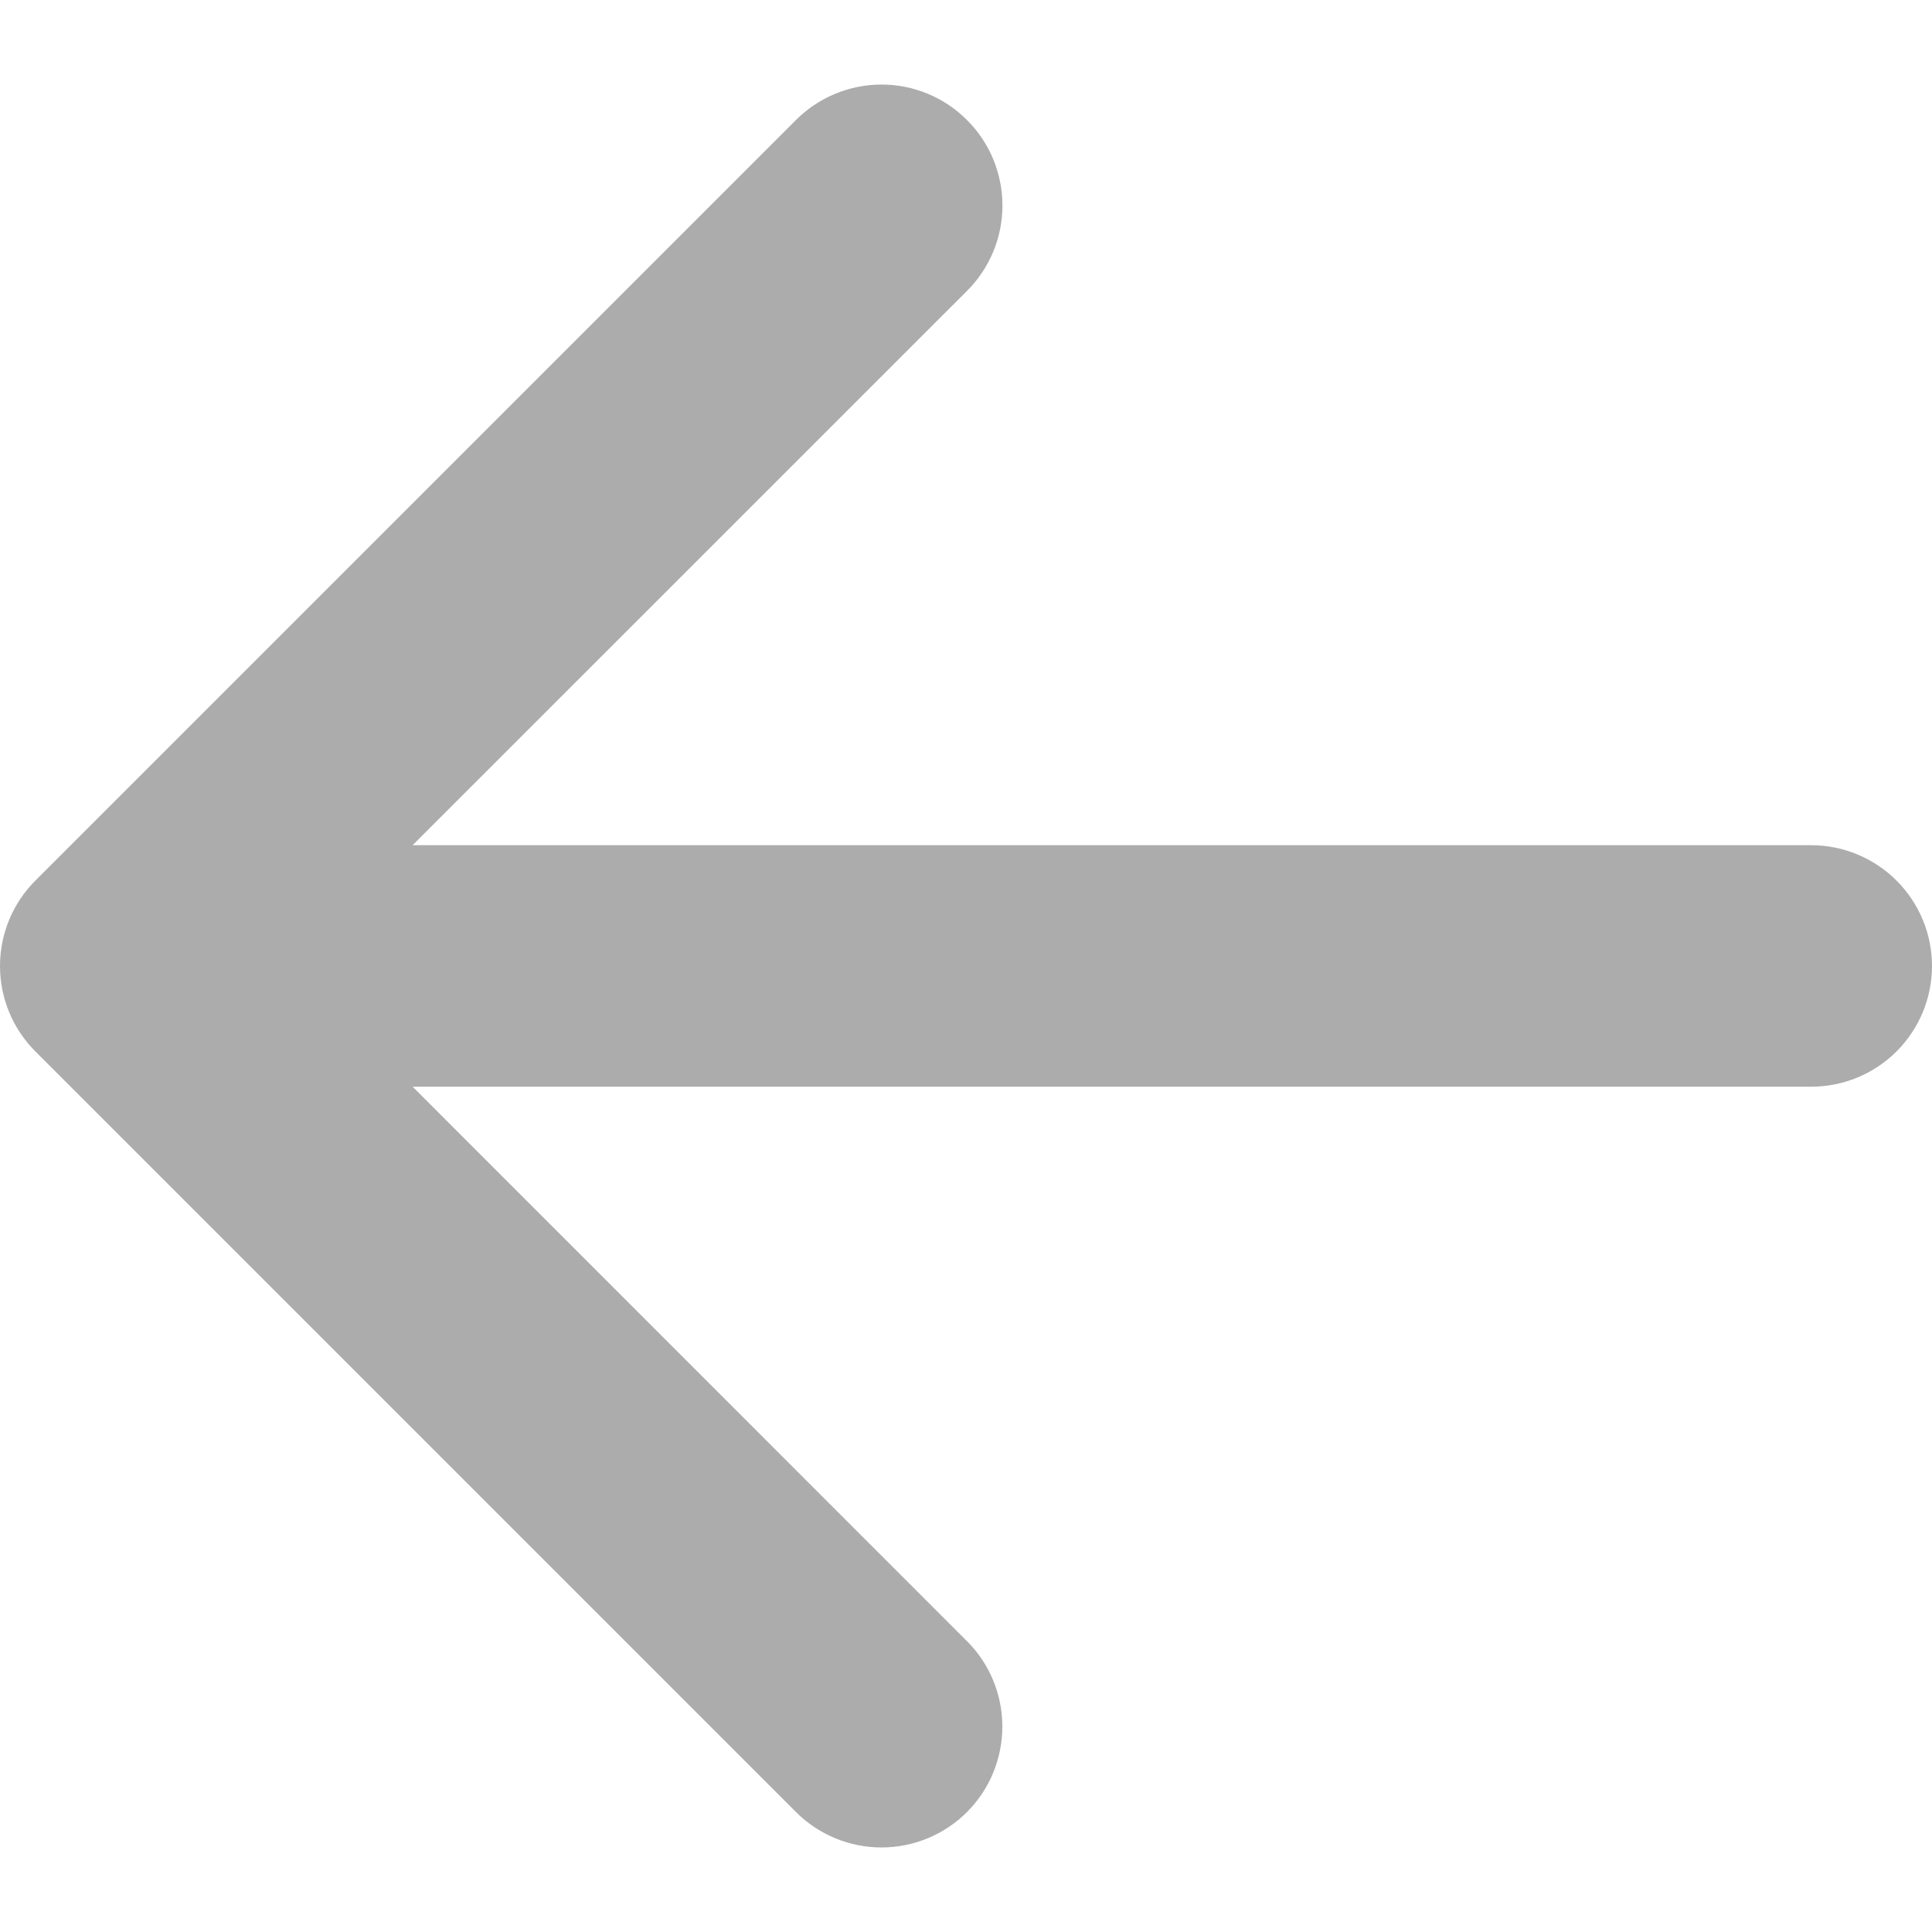<svg width="21" height="21" viewBox="0 0 21 21" fill="none" xmlns="http://www.w3.org/2000/svg">
<g id="SVG" opacity="0.4" clip-path="url(#clip0_6075_206107)">
<path id="Vector" fill-rule="evenodd" clip-rule="evenodd" d="M4.485 9.187H19.687C20.035 9.187 20.369 9.326 20.615 9.572C20.861 9.818 21 10.152 21 10.5C21 10.848 20.861 11.182 20.615 11.428C20.369 11.674 20.035 11.812 19.687 11.812H4.485L10.51 17.838C10.757 18.084 10.895 18.418 10.895 18.767C10.895 19.115 10.757 19.45 10.511 19.696C10.265 19.942 9.931 20.081 9.582 20.081C9.234 20.081 8.899 19.943 8.653 19.697L0.384 11.428C0.138 11.182 0 10.848 0 10.5C0 10.152 0.138 9.818 0.384 9.572L8.653 1.303C8.9 1.057 9.234 0.919 9.583 0.919C9.931 0.919 10.265 1.058 10.511 1.305C10.758 1.551 10.896 1.885 10.896 2.234C10.896 2.583 10.757 2.917 10.51 3.163L4.485 9.187Z" fill="#1A1A1A" fill-opacity="0.9"/>
</g>
<defs>
<clipPath id="clip0_6075_206107">
<rect width="21" height="21" fill="white"/>
</clipPath>
</defs>
</svg>
